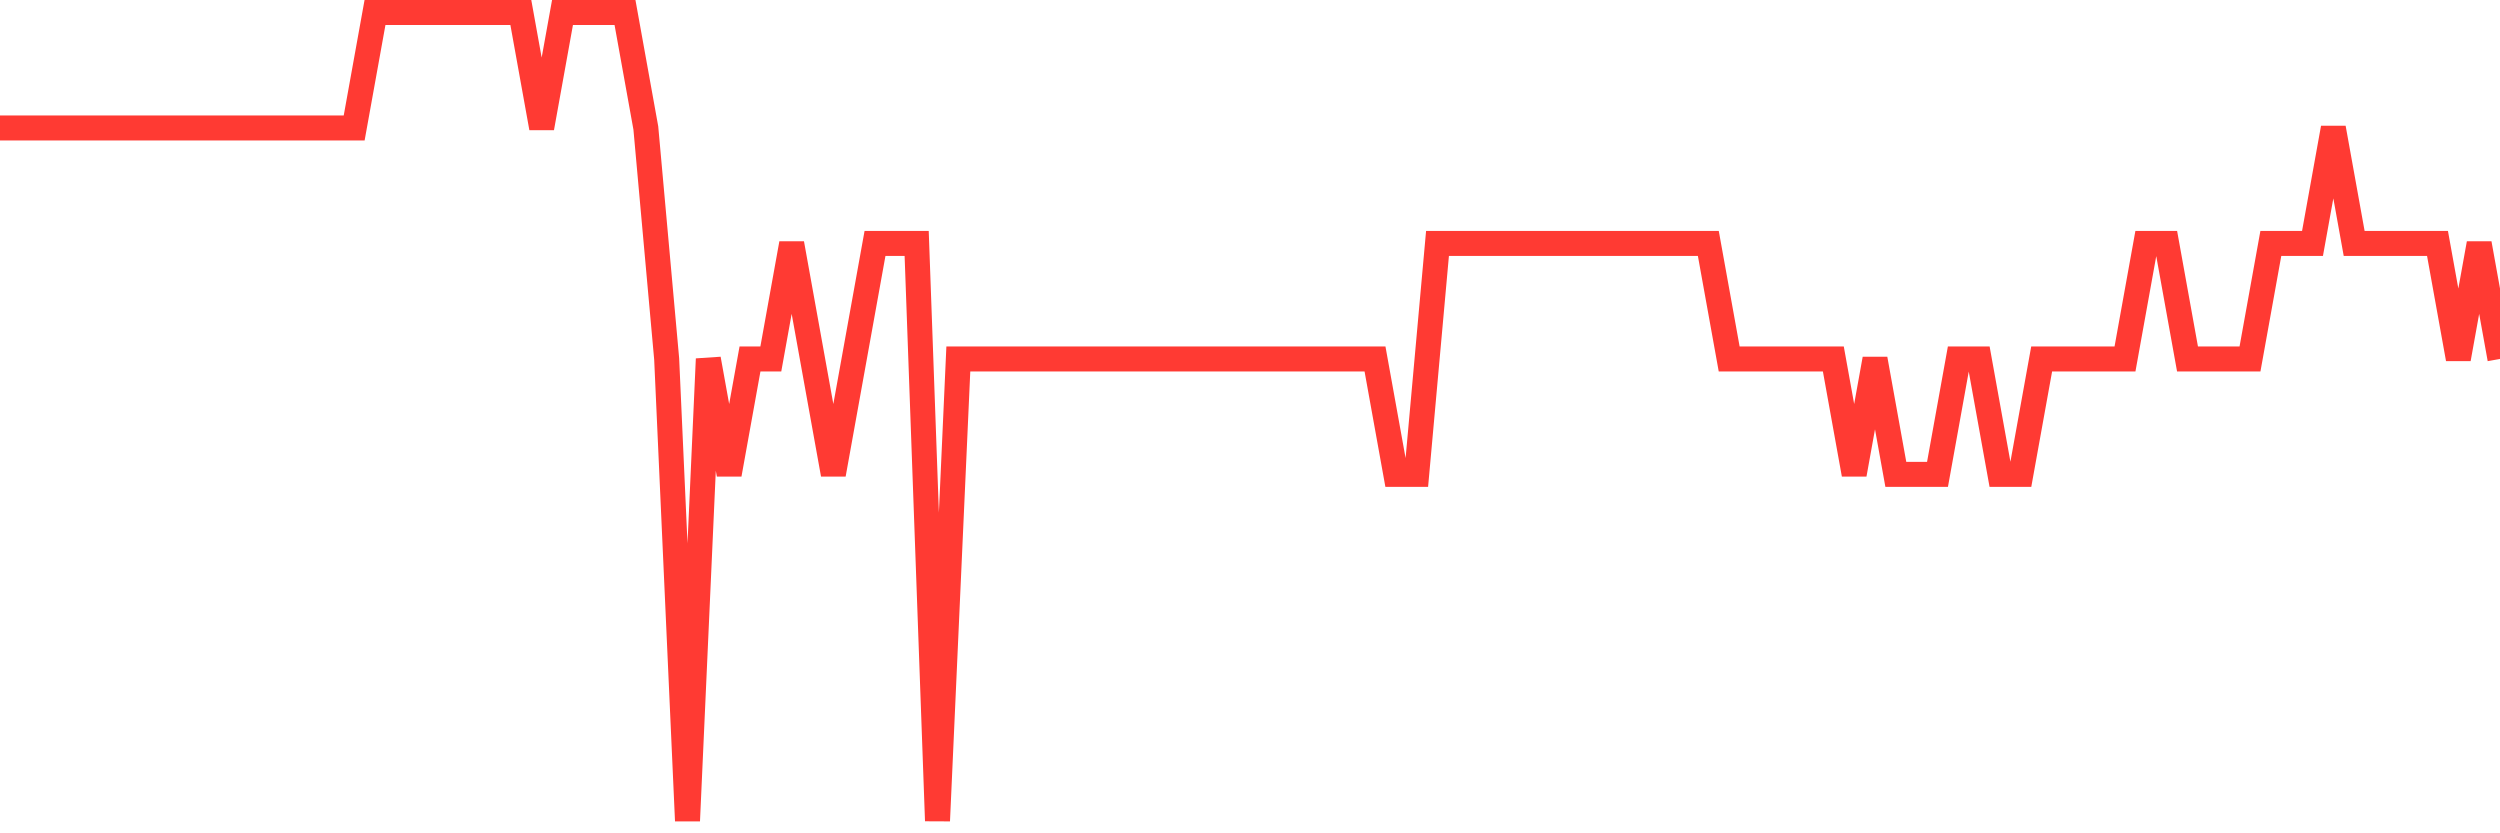 <svg
  xmlns="http://www.w3.org/2000/svg"
  xmlns:xlink="http://www.w3.org/1999/xlink"
  width="120"
  height="40"
  viewBox="0 0 120 40"
  preserveAspectRatio="none"
>
  <polyline
    points="0,6.143 1,6.143 2,6.143 3,6.143 4,6.143 5,6.143 6,6.143 7,6.143 8,6.143 9,6.143 10,6.143 11,6.143 12,6.143 13,6.143 14,6.143 15,6.143 16,6.143 17,6.143 18,0.6 19,0.6 20,0.6 21,0.6 22,0.6 23,0.6 24,0.6 25,0.6 26,6.143 27,0.6 28,0.6 29,0.6 30,0.6 31,6.143 32,17.229 33,39.4 34,17.229 35,22.771 36,17.229 37,17.229 38,11.686 39,17.229 40,22.771 41,17.229 42,11.686 43,11.686 44,11.686 45,39.4 46,17.229 47,17.229 48,17.229 49,17.229 50,17.229 51,17.229 52,17.229 53,17.229 54,17.229 55,17.229 56,17.229 57,17.229 58,17.229 59,17.229 60,17.229 61,17.229 62,17.229 63,17.229 64,17.229 65,17.229 66,17.229 67,22.771 68,22.771 69,11.686 70,11.686 71,11.686 72,11.686 73,11.686 74,11.686 75,11.686 76,11.686 77,11.686 78,11.686 79,11.686 80,11.686 81,11.686 82,11.686 83,17.229 84,17.229 85,17.229 86,17.229 87,17.229 88,17.229 89,22.771 90,17.229 91,22.771 92,22.771 93,22.771 94,17.229 95,17.229 96,22.771 97,22.771 98,17.229 99,17.229 100,17.229 101,17.229 102,17.229 103,11.686 104,11.686 105,17.229 106,17.229 107,17.229 108,17.229 109,11.686 110,11.686 111,11.686 112,6.143 113,11.686 114,11.686 115,11.686 116,11.686 117,11.686 118,17.229 119,11.686 120,17.229"
    fill="none"
    stroke="#ff3a33"
    stroke-width="1.2"
  >
  </polyline>
</svg>